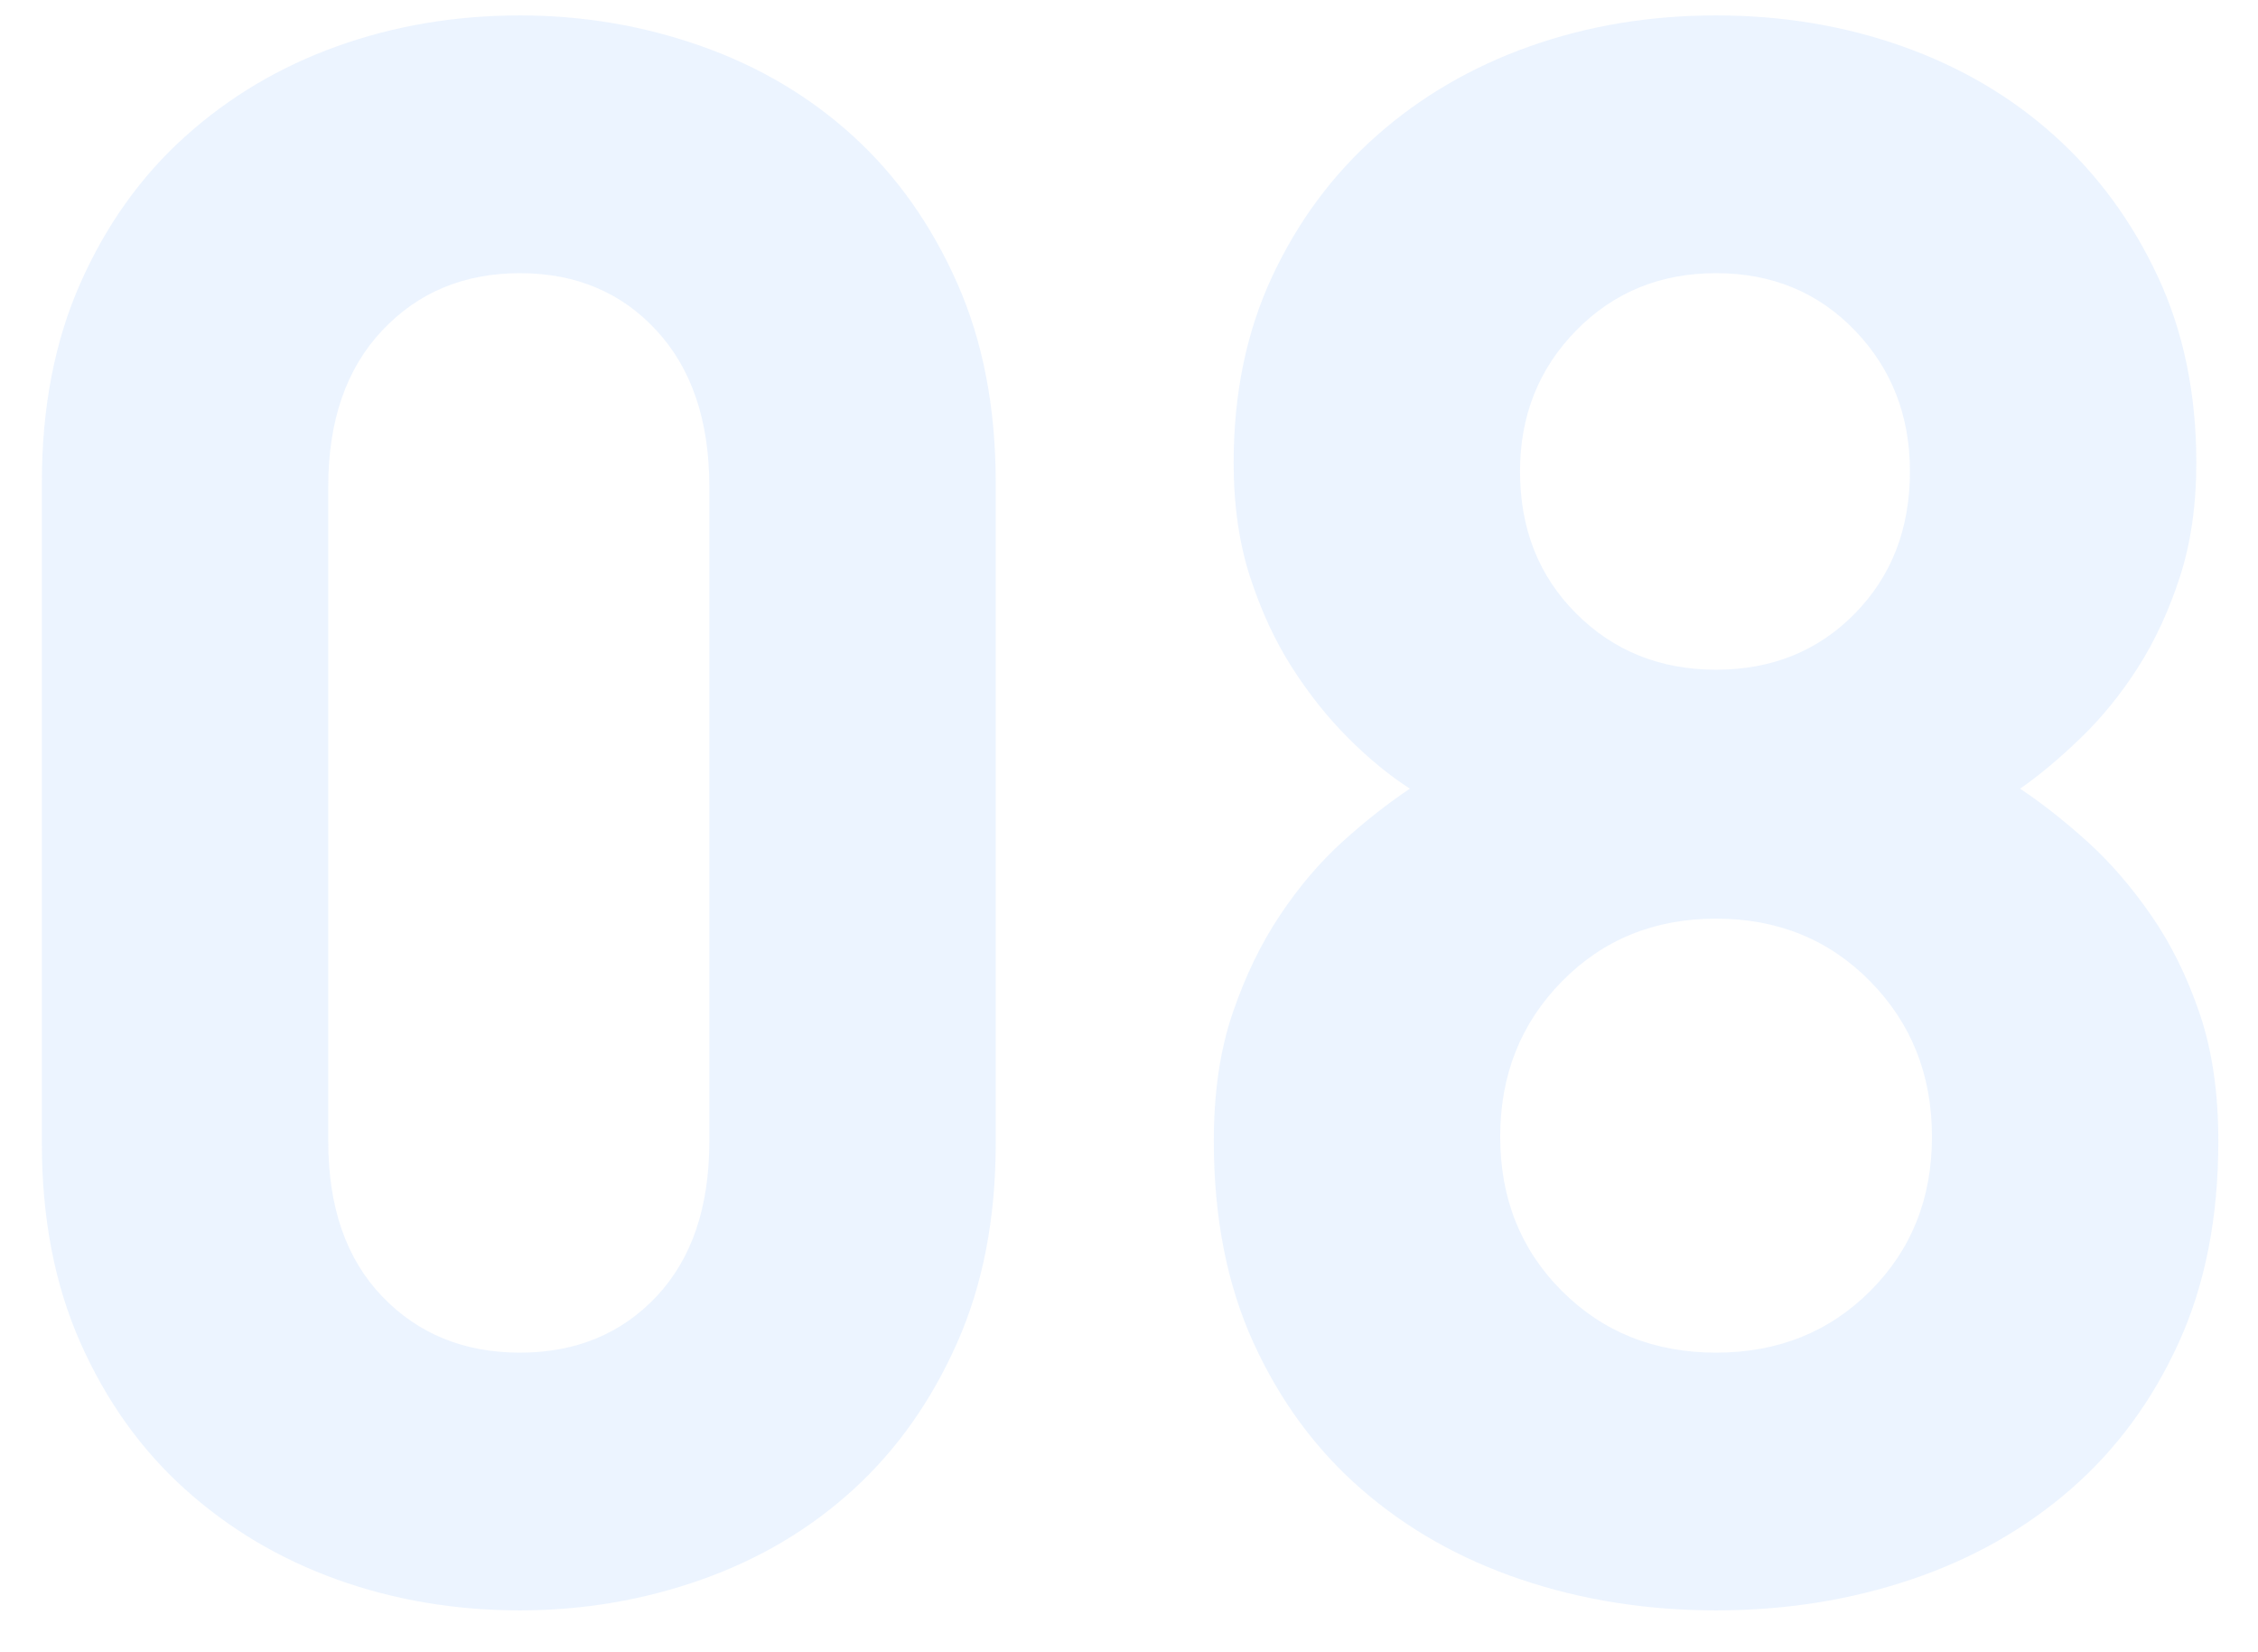 <?xml version="1.0" encoding="UTF-8"?>
<svg width="41px" height="30px" viewBox="0 0 41 30" version="1.1" xmlns="http://www.w3.org/2000/svg" xmlns:xlink="http://www.w3.org/1999/xlink">
    <title>08</title>
    <g id="pc端（新）" stroke="none" stroke-width="1" fill="none" fill-rule="evenodd" fill-opacity="0.08">
        <g id="16招聘公告-FAQ" transform="translate(-1494, -1274)" fill="#117AFB" fill-rule="nonzero">
            <g id="4.数据展示/3.折叠面板/基础-展开" transform="translate(580, 584)">
                <g id="01" transform="translate(0, 670)">
                    <path d="M923.44,49.24 C924.587,49.24 925.687,49.053 926.74,48.68 C927.793,48.307 928.713,47.76 929.5,47.04 C930.287,46.32 930.913,45.433 931.38,44.38 C931.847,43.327 932.08,42.12 932.08,40.76 L932.08,40.76 L932.08,28.76 C932.08,27.4 931.847,26.193 931.38,25.14 C930.913,24.087 930.287,23.2 929.5,22.48 C928.713,21.76 927.793,21.213 926.74,20.84 C925.687,20.467 924.587,20.28 923.44,20.28 C922.267,20.28 921.16,20.467 920.12,20.84 C919.08,21.213 918.16,21.76 917.36,22.48 C916.56,23.2 915.927,24.087 915.46,25.14 C914.993,26.193 914.76,27.4 914.76,28.76 L914.76,28.76 L914.76,40.76 C914.76,42.12 914.993,43.327 915.46,44.38 C915.927,45.433 916.56,46.32 917.36,47.04 C918.16,47.76 919.08,48.307 920.12,48.68 C921.16,49.053 922.267,49.24 923.44,49.24 Z M923.44,44.56 C922.427,44.56 921.593,44.22 920.94,43.54 C920.287,42.86 919.96,41.92 919.96,40.72 L919.96,40.72 L919.96,28.84 C919.96,27.64 920.287,26.693 920.94,26 C921.593,25.307 922.427,24.96 923.44,24.96 C924.453,24.96 925.28,25.307 925.92,26 C926.56,26.693 926.88,27.64 926.88,28.84 L926.88,28.84 L926.88,40.72 C926.88,41.92 926.56,42.86 925.92,43.54 C925.28,44.22 924.453,44.56 923.44,44.56 Z M945.16,49.24 C946.413,49.24 947.593,49.053 948.7,48.68 C949.807,48.307 950.773,47.76 951.6,47.04 C952.427,46.32 953.08,45.433 953.56,44.38 C954.04,43.327 954.28,42.107 954.28,40.72 C954.28,39.84 954.167,39.067 953.94,38.4 C953.713,37.733 953.42,37.14 953.06,36.62 C952.7,36.1 952.313,35.653 951.9,35.28 C951.487,34.907 951.08,34.587 950.68,34.32 C951.027,34.08 951.393,33.773 951.78,33.4 C952.167,33.027 952.513,32.6 952.82,32.12 C953.127,31.64 953.38,31.093 953.58,30.48 C953.78,29.867 953.88,29.173 953.88,28.4 C953.88,27.147 953.647,26.02 953.18,25.02 C952.713,24.02 952.087,23.167 951.3,22.46 C950.513,21.753 949.593,21.213 948.54,20.84 C947.487,20.467 946.36,20.28 945.16,20.28 C943.96,20.28 942.833,20.467 941.78,20.84 C940.727,21.213 939.8,21.753 939,22.46 C938.2,23.167 937.567,24.02 937.1,25.02 C936.633,26.02 936.4,27.147 936.4,28.4 C936.4,29.173 936.5,29.867 936.7,30.48 C936.9,31.093 937.153,31.64 937.46,32.12 C937.767,32.6 938.107,33.027 938.48,33.4 C938.853,33.773 939.227,34.08 939.6,34.32 C939.2,34.587 938.793,34.907 938.38,35.28 C937.967,35.653 937.587,36.1 937.24,36.62 C936.893,37.14 936.607,37.733 936.38,38.4 C936.153,39.067 936.04,39.84 936.04,40.72 C936.04,42.107 936.28,43.327 936.76,44.38 C937.24,45.433 937.893,46.32 938.72,47.04 C939.547,47.76 940.513,48.307 941.62,48.68 C942.727,49.053 943.907,49.24 945.16,49.24 Z M945.16,32.16 C944.147,32.16 943.3,31.82 942.62,31.14 C941.94,30.46 941.6,29.6 941.6,28.56 C941.6,27.547 941.94,26.693 942.62,26 C943.3,25.307 944.147,24.96 945.16,24.96 C946.173,24.96 947.013,25.307 947.68,26 C948.347,26.693 948.68,27.547 948.68,28.56 C948.68,29.6 948.347,30.46 947.68,31.14 C947.013,31.82 946.173,32.16 945.16,32.16 Z M945.16,44.56 C944.04,44.56 943.107,44.187 942.36,43.44 C941.613,42.693 941.24,41.76 941.24,40.64 C941.24,39.52 941.613,38.58 942.36,37.82 C943.107,37.06 944.04,36.68 945.16,36.68 C946.28,36.68 947.213,37.06 947.96,37.82 C948.707,38.58 949.08,39.52 949.08,40.64 C949.08,41.76 948.707,42.693 947.96,43.44 C947.213,44.187 946.28,44.56 945.16,44.56 Z" id="08"></path>
                </g>
            </g>
        </g>
    </g>
</svg>